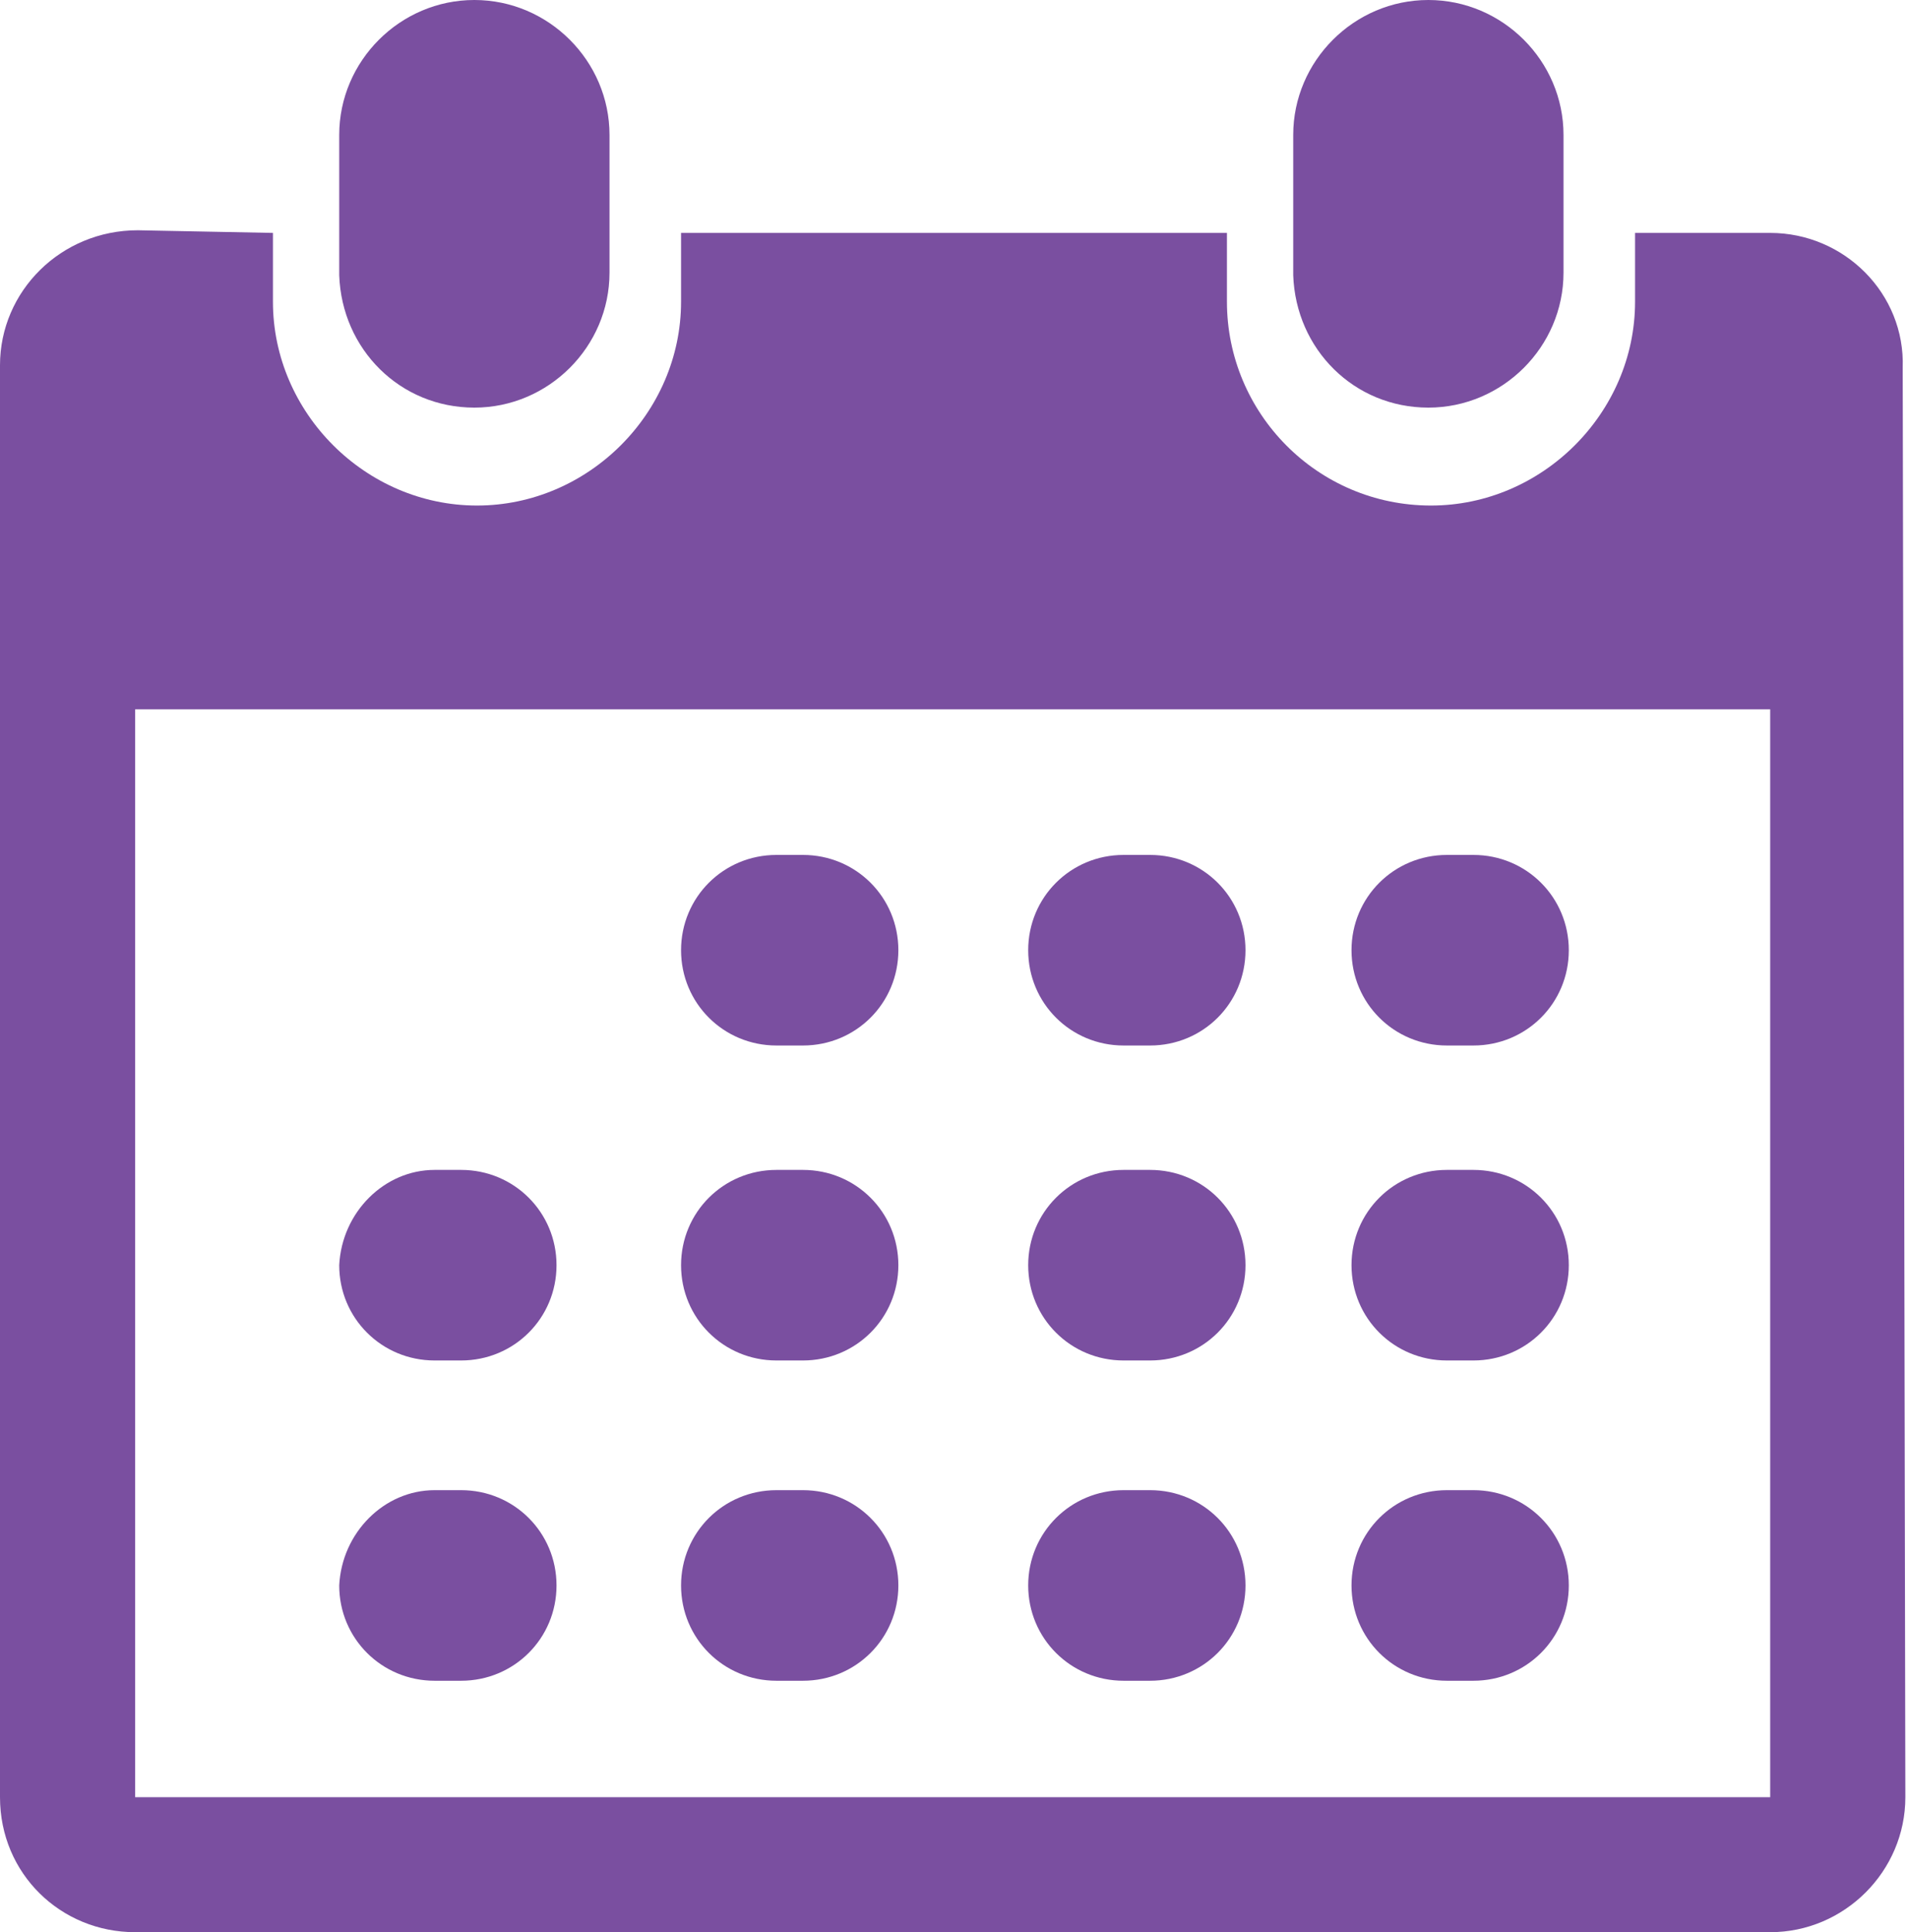 <?xml version="1.0" encoding="UTF-8"?> <svg xmlns="http://www.w3.org/2000/svg" width="80" height="81" viewBox="0 0 80 81" fill="none"> <path d="M59.889 17.088C63 17.088 65.556 14.536 65.556 11.429V5.659C65.556 2.552 63 0 59.889 0C56.778 0 54.223 2.552 54.223 5.659V11.54C54.334 14.647 56.778 17.088 59.889 17.088Z" fill="#7A4FA0"></path> <path d="M74.222 9.764H68.556V12.649C68.556 17.31 64.667 21.193 60 21.193C55.222 21.193 51.444 17.31 51.444 12.649V9.764H28.556V12.649C28.556 17.31 24.667 21.193 20 21.193C15.333 21.193 11.444 17.31 11.444 12.649V9.764L5.778 9.653C2.556 9.653 0 12.206 0 15.312V75.341C0 78.559 2.556 81 5.667 81H74.222C77.333 81 79.889 78.448 79.889 75.341L79.778 15.423C79.889 12.316 77.333 9.764 74.222 9.764ZM74.333 75.341H5.667V29.737H74.222V75.341H74.333Z" fill="#7A4FA0"></path> <path d="M19.889 17.088C23 17.088 25.556 14.536 25.556 11.429V5.659C25.556 2.552 23 0 19.889 0C16.778 0 14.223 2.552 14.223 5.659V11.54C14.334 14.647 16.778 17.088 19.889 17.088Z" fill="#7A4FA0"></path> <path d="M32.556 35.84H33.667C35.889 35.84 37.667 37.615 37.667 39.834C37.667 42.053 35.889 43.829 33.667 43.829H32.556C30.333 43.829 28.556 42.053 28.556 39.834C28.556 37.615 30.333 35.84 32.556 35.84Z" fill="#7A4FA0"></path> <path d="M47.111 35.84H48.222C50.445 35.84 52.222 37.615 52.222 39.834C52.222 42.053 50.445 43.829 48.222 43.829H47.111C44.889 43.829 43.111 42.053 43.111 39.834C43.111 37.615 44.889 35.84 47.111 35.84Z" fill="#7A4FA0"></path> <path d="M60.667 35.84H61.778C64 35.84 65.778 37.615 65.778 39.834C65.778 42.053 64 43.829 61.778 43.829H60.667C58.445 43.829 56.667 42.053 56.667 39.834C56.667 37.615 58.445 35.84 60.667 35.84Z" fill="#7A4FA0"></path> <path d="M32.556 49.044H33.667C35.889 49.044 37.667 50.819 37.667 53.038C37.667 55.258 35.889 57.033 33.667 57.033H32.556C30.333 57.033 28.556 55.258 28.556 53.038C28.556 50.819 30.333 49.044 32.556 49.044Z" fill="#7A4FA0"></path> <path d="M47.111 49.044H48.222C50.445 49.044 52.222 50.819 52.222 53.038C52.222 55.258 50.445 57.033 48.222 57.033H47.111C44.889 57.033 43.111 55.258 43.111 53.038C43.111 50.819 44.889 49.044 47.111 49.044Z" fill="#7A4FA0"></path> <path d="M60.667 49.044H61.778C64 49.044 65.778 50.819 65.778 53.038C65.778 55.258 64 57.033 61.778 57.033H60.667C58.445 57.033 56.667 55.258 56.667 53.038C56.667 50.819 58.445 49.044 60.667 49.044Z" fill="#7A4FA0"></path> <path d="M32.556 62.47H33.667C35.889 62.47 37.667 64.245 37.667 66.464C37.667 68.683 35.889 70.459 33.667 70.459H32.556C30.333 70.459 28.556 68.683 28.556 66.464C28.556 64.245 30.333 62.47 32.556 62.47Z" fill="#7A4FA0"></path> <path d="M18.223 49.044H19.334C21.556 49.044 23.334 50.819 23.334 53.038C23.334 55.258 21.556 57.033 19.334 57.033H18.223C16 57.033 14.223 55.258 14.223 53.038C14.334 50.819 16.111 49.044 18.223 49.044Z" fill="#7A4FA0"></path> <path d="M18.223 62.47H19.334C21.556 62.47 23.334 64.245 23.334 66.464C23.334 68.683 21.556 70.459 19.334 70.459H18.223C16 70.459 14.223 68.683 14.223 66.464C14.334 64.245 16.111 62.47 18.223 62.47Z" fill="#7A4FA0"></path> <path d="M47.111 62.47H48.222C50.445 62.47 52.222 64.245 52.222 66.464C52.222 68.683 50.445 70.459 48.222 70.459H47.111C44.889 70.459 43.111 68.683 43.111 66.464C43.111 64.245 44.889 62.47 47.111 62.47Z" fill="#7A4FA0"></path> <path d="M60.667 62.47H61.778C64 62.47 65.778 64.245 65.778 66.464C65.778 68.683 64 70.459 61.778 70.459H60.667C58.445 70.459 56.667 68.683 56.667 66.464C56.667 64.245 58.445 62.47 60.667 62.47Z" fill="#7A4FA0"></path> </svg> 